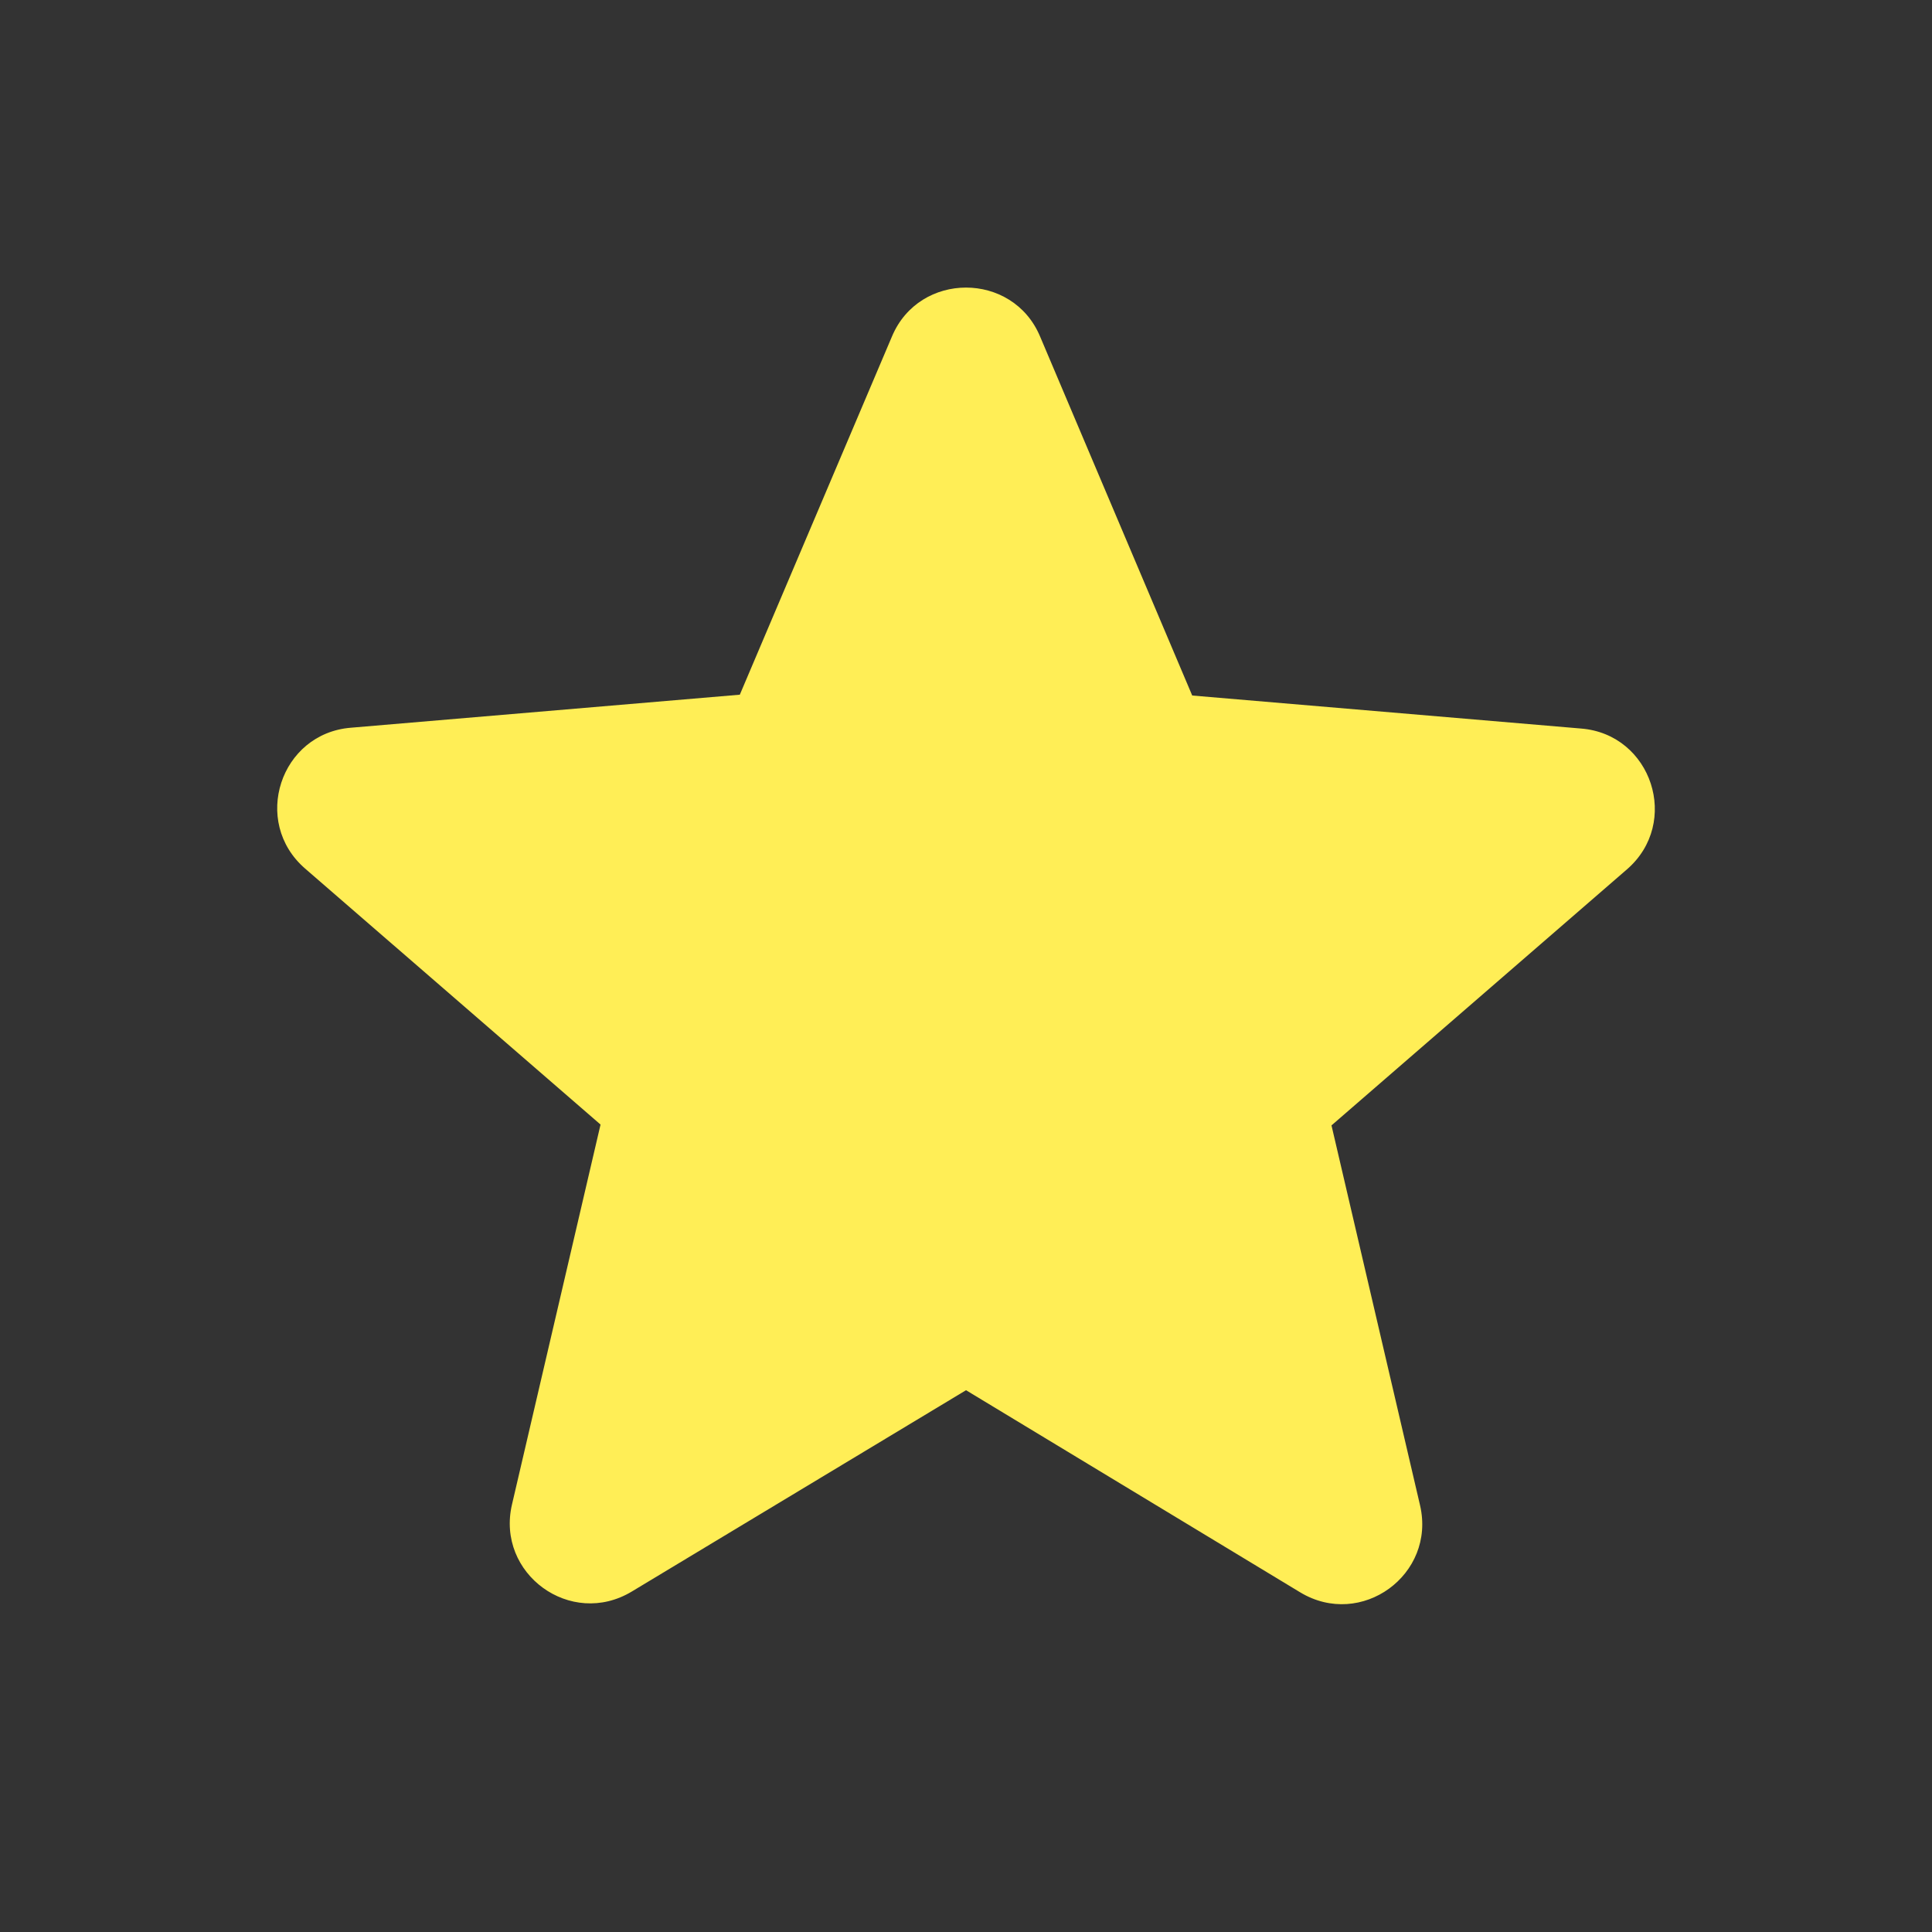 <svg fill="none" height="56" viewBox="0 0 56 56" width="56" xmlns="http://www.w3.org/2000/svg"><rect x="0" y="0" width="56" height="56" fill="#333333" stroke="none"/><path d="m28.001 40.296 9.683 5.857c1.773 1.073 3.943-.513 3.477-2.52l-2.567-11.013 8.563-7.42c1.563-1.353.723-3.92-1.33-4.083l-11.27-.957-4.41-10.407c-.793-1.89-3.5-1.89-4.293 0l-4.41 10.383-11.27.957c-2.053.163-2.893 2.73-1.33 4.083l8.563 7.42-2.567 11.013c-.467 2.007 1.703 3.593 3.477 2.52z" fill="#ffee56"/></svg>